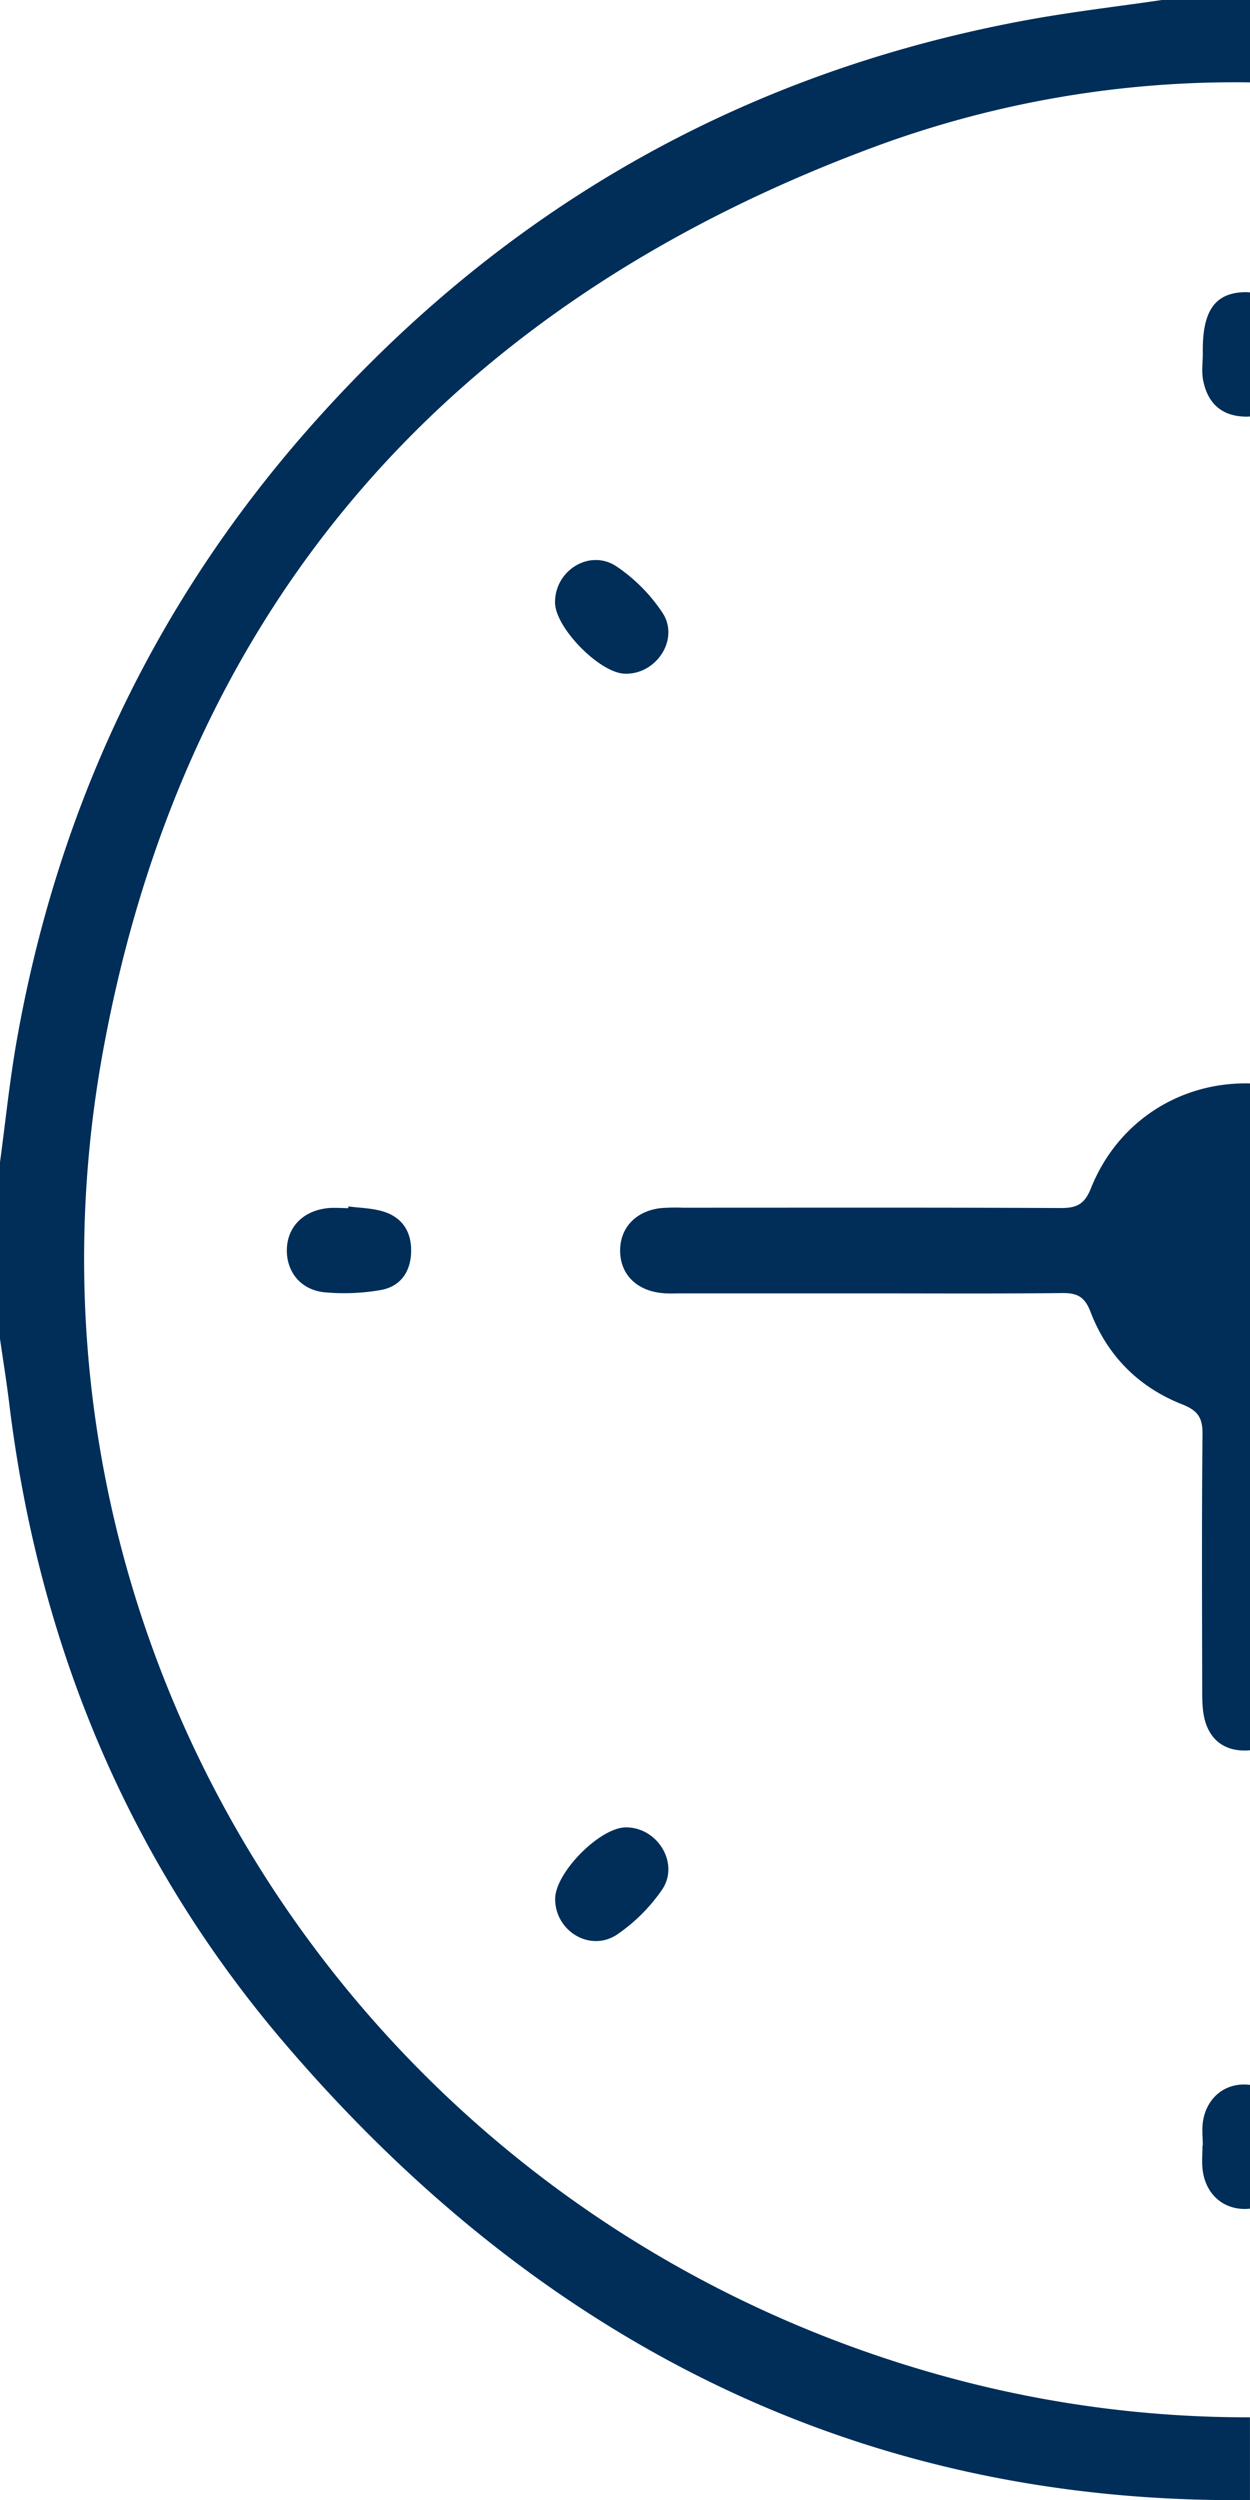 <svg id="Zeitersparnis" xmlns="http://www.w3.org/2000/svg" viewBox="0 0 758.9 1517.29"><defs><style>.cls-1{fill:#002E59;}</style></defs><path class="cls-1" d="M1743.31,658.68h53.46v50a630.6,630.6,0,0,0-231,40.24c-256,95.82-416.07,278-465.34,547.58-66.63,364.55,162.81,714.73,522.14,807.32a692.65,692.65,0,0,0,174.17,21.87v50.22c-231.28,2.49-427.39-91.55-586.07-277.21-95.18-111.36-149.47-242.58-167.22-388.43-1.6-13.14-3.73-26.22-5.61-39.32V1364.23c3.3-24.33,5.78-48.81,10-73,24.58-140.11,82.69-264.64,176.63-371.55,117.29-133.47,263.38-217.31,438.59-249.15C1689.69,665.71,1716.57,662.59,1743.31,658.68Z" transform="translate(-1037.87 -658.68)"/><path class="cls-1" d="M1796.77,1316.19v404.7c-.86.09-1.75.13-2.65.15-12.73.2-21.67-6.31-24.89-18.94-1.31-5.16-1.46-10.71-1.47-16.09-.1-52.33-.34-104.67.18-157,.1-10-2.9-14.34-12.37-18.07-26.45-10.41-45.46-29.56-55.63-56.13-3.53-9.23-8.12-11.49-17.2-11.4-40,.43-80,.19-120,.19H1451.71c-3.94,0-7.92.22-11.84-.17-15.55-1.51-25.34-11.37-25.51-25.43s9.38-24.4,24.77-26.15a118,118,0,0,1,13.31-.24c76.52,0,153-.17,229.54.2,9.68,0,14.36-2.33,18.25-12.07C1716.41,1339.23,1754.49,1315.11,1796.77,1316.19Z" transform="translate(-1037.87 -658.68)"/><path class="cls-1" d="M1417.82,1767.67c19.28-.11,32.8,21.87,22,37.83a105.6,105.6,0,0,1-27,27c-16.29,11.21-37.82-1.61-37.91-21.29C1374.81,1795.27,1402,1767.75,1417.82,1767.67Z" transform="translate(-1037.87 -658.68)"/><path class="cls-1" d="M1412.28,1002.5a102,102,0,0,1,27.82,28.08c10.54,16.13-3.92,37.81-23.19,36.94-15.23-.68-41.82-27.84-42.06-43C1374.54,1004.92,1395.91,991.49,1412.28,1002.5Z" transform="translate(-1037.87 -658.68)"/><path class="cls-1" d="M1793.63,1923.73c1.08,0,2.13.09,3.14.21v75.12a28,28,0,0,1-4.69.14c-12.82-.64-22.38-9.82-24.07-23.69-.59-4.86-.09-9.86-.09-14.79h.19c0-4.93-.65-10,.13-14.77C1770.42,1932.34,1780.64,1923.46,1793.63,1923.73Z" transform="translate(-1037.87 -658.68)"/><path class="cls-1" d="M1796.77,836.11v75.33a32,32,0,0,1-4.6,0c-13.8-.87-21.43-9.2-23.89-22.18-1-5.24-.16-10.82-.16-16.24-.41-24.21,6.46-35.28,22.46-36.87A33.85,33.85,0,0,1,1796.77,836.11Z" transform="translate(-1037.87 -658.68)"/><path class="cls-1" d="M1249.38,1390.84c6.8.88,13.82,1,20.35,2.83,11.84,3.31,17.86,11.89,17.76,24.18s-6.22,21.44-18.22,23.68a129.27,129.27,0,0,1-33.75,1.47c-14.59-1.17-23.61-12-23.5-25.62s9.33-23.5,24-25.41c4.37-.57,8.87-.09,13.31-.09C1249.31,1391.53,1249.34,1391.19,1249.38,1390.84Z" transform="translate(-1037.87 -658.68)"/><line class="cls-1" x1="758.9" y1="1265.26" x2="758.9" y2="1340.38"/><line class="cls-1" x1="758.9" y1="1467.02" x2="758.9" y2="1517.24"/><line class="cls-1" x1="758.9" y1="177.43" x2="758.9" y2="252.76"/><line class="cls-1" x1="758.9" x2="758.9" y2="50.01"/><line class="cls-1" x1="758.9" y1="657.51" x2="758.9" y2="1062.21"/></svg>